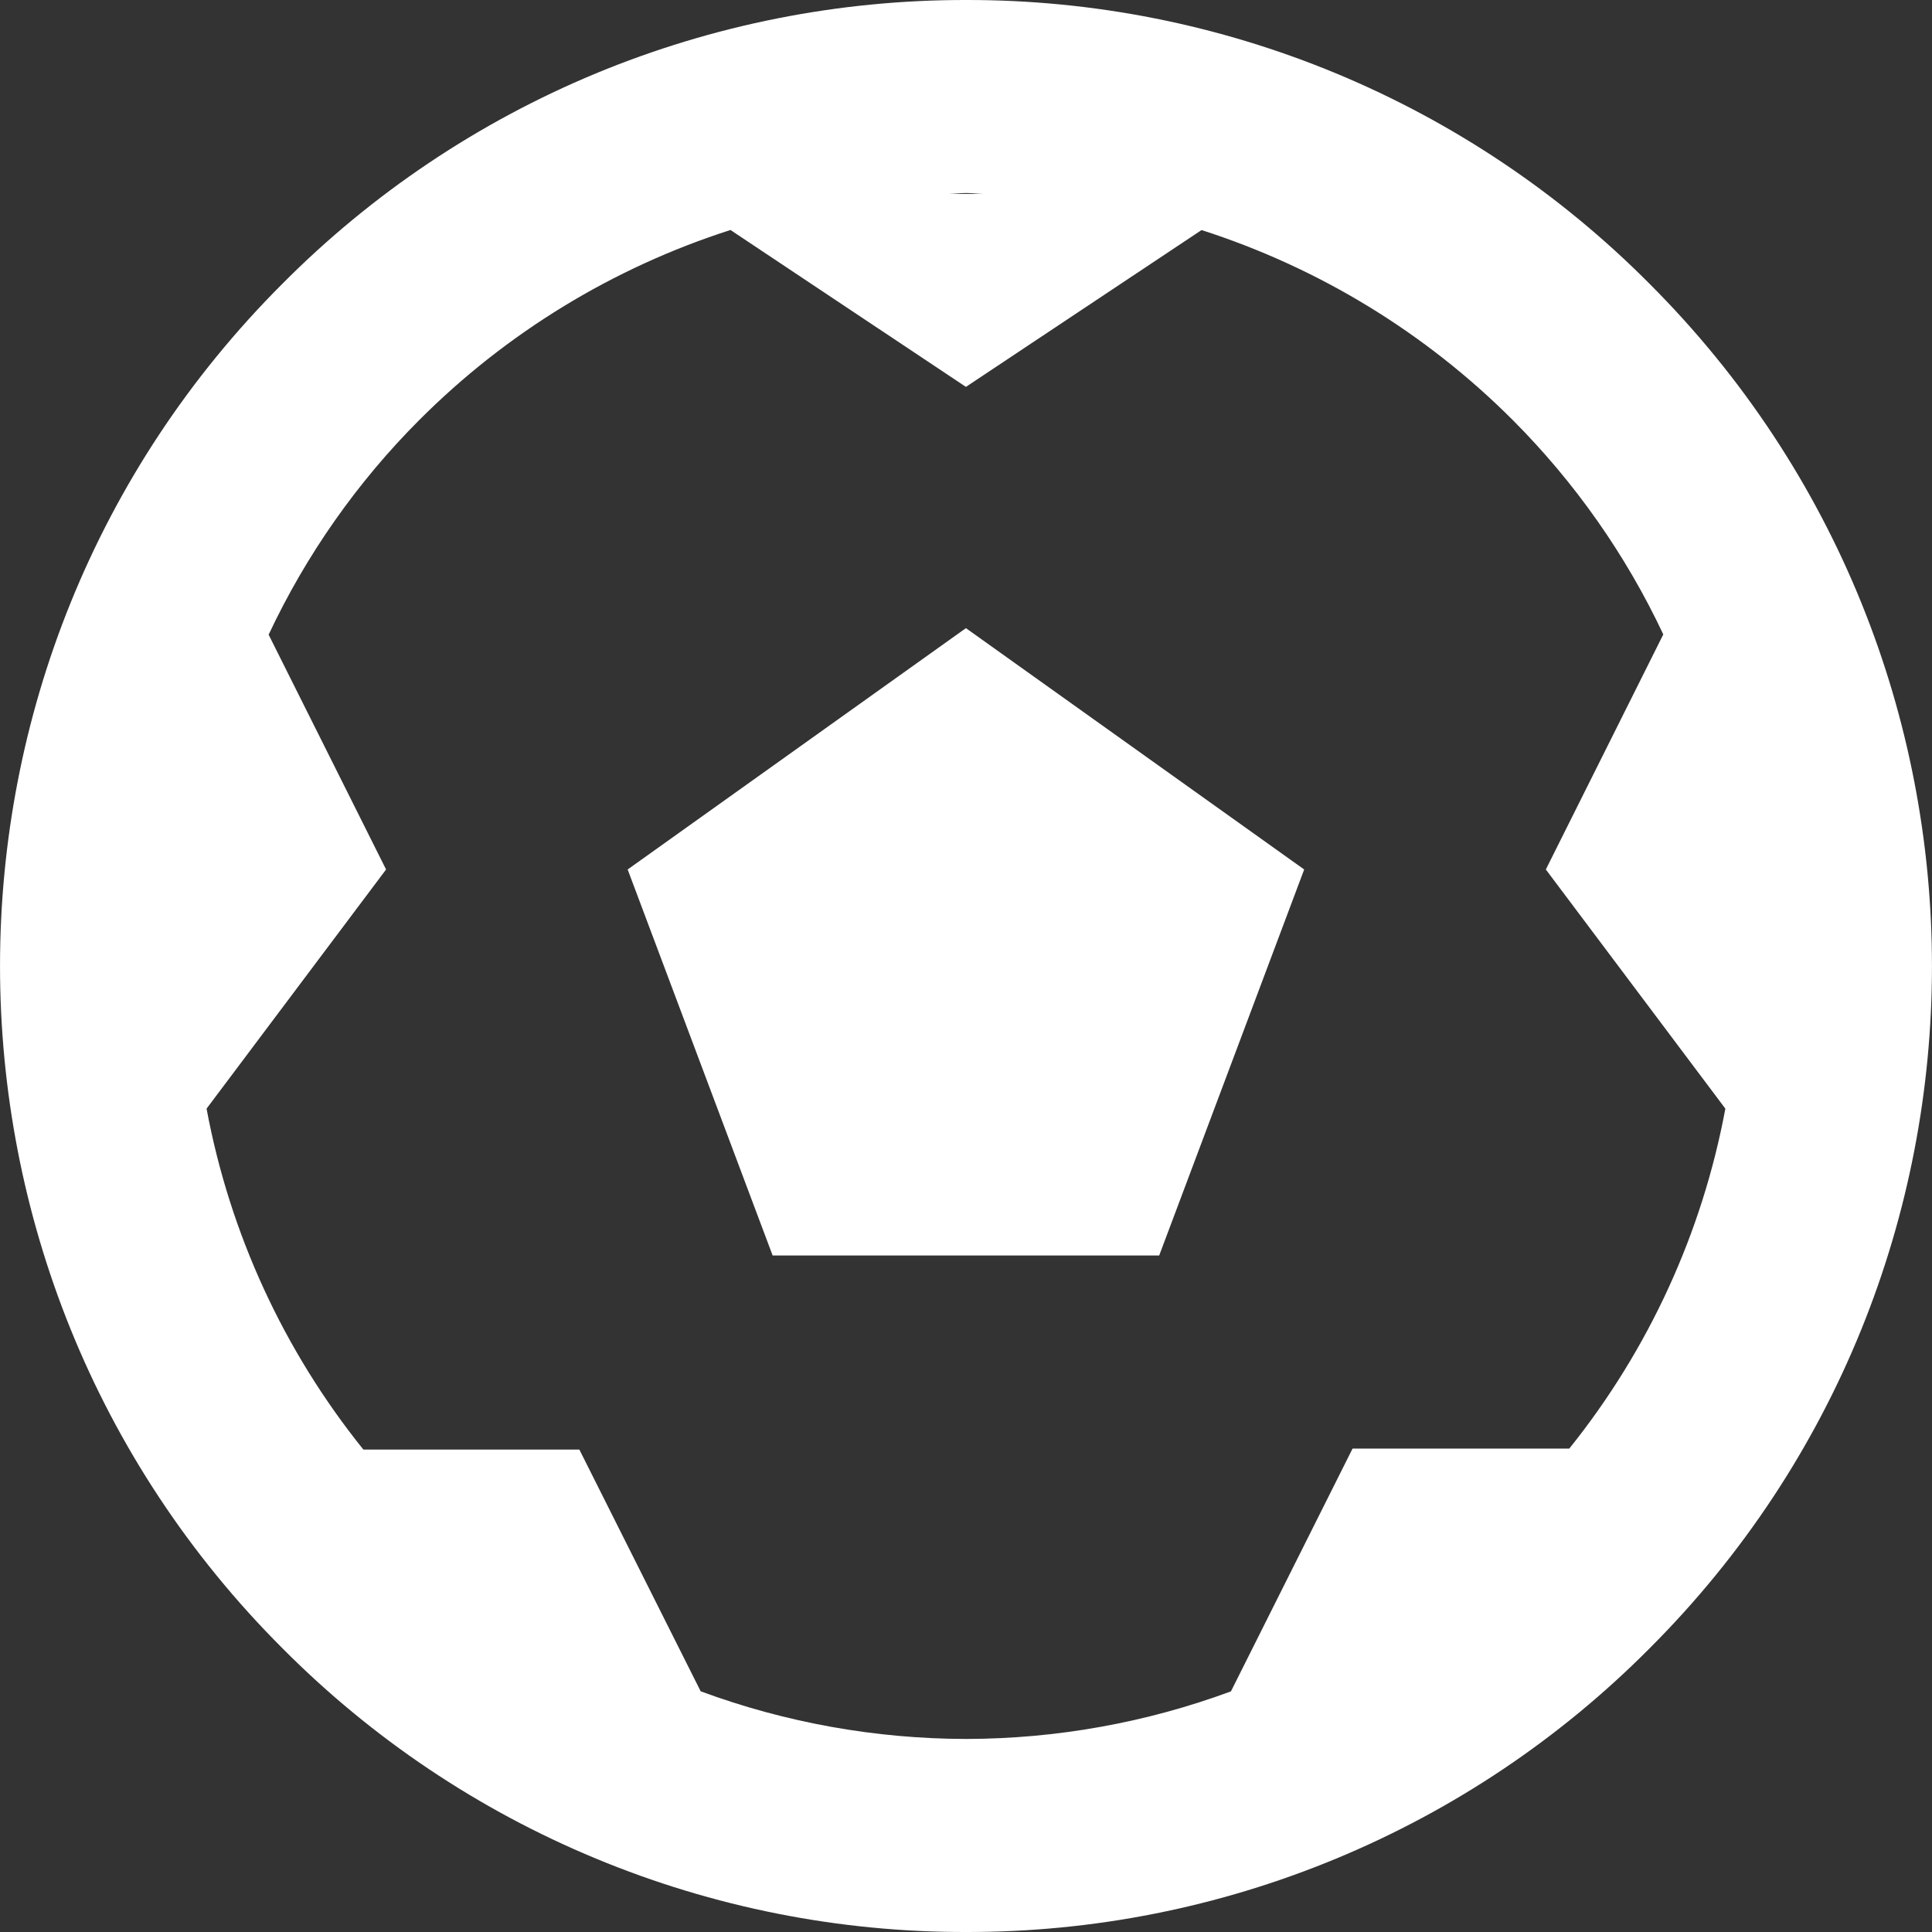 <?xml version="1.0"?>
<svg xmlns="http://www.w3.org/2000/svg" width="40" height="40" viewBox="0 0 24 24" fill="none">
<rect x="0" y="0" width="24" height="24" fill="#333333" stroke="none"/>
<path d="M20.488 3.522C19.377 2.404 18.055 1.517 16.598 0.912C15.141 0.307 13.578 -0.003 12.001 1.63676e-05C10.423 -0.002 8.86 0.308 7.402 0.912C5.945 1.517 4.622 2.404 3.511 3.522C-1.17 8.196 -1.17 15.803 3.511 20.478C4.622 21.596 5.945 22.484 7.403 23.088C8.86 23.693 10.424 24.003 12.002 24C13.579 24.003 15.142 23.693 16.599 23.088C18.056 22.484 19.378 21.597 20.489 20.479C25.17 15.805 25.17 8.198 20.488 3.522V3.522ZM12.217 2.409H11.786C11.859 2.407 11.929 2.398 12.002 2.398C12.075 2.398 12.143 2.407 12.217 2.409ZM19.494 17.995H16.802L15.291 21.011C14.238 21.4 13.124 21.6 12.001 21.602C10.876 21.6 9.759 21.4 8.704 21.01L7.197 18.007H4.514C3.524 16.777 2.855 15.323 2.566 13.772L4.796 10.801L3.337 7.884C3.802 6.895 4.435 5.992 5.208 5.218C6.29 4.134 7.615 3.325 9.074 2.857L11.999 4.806L14.926 2.858C16.385 3.326 17.71 4.135 18.792 5.218C19.564 5.992 20.197 6.892 20.662 7.881L19.203 10.801L21.433 13.772C21.145 15.318 20.479 16.768 19.494 17.995Z" fill="white"/>
<path d="M7.797 10.801L9.598 15.596H14.4L16.201 10.801L11.999 7.803L7.797 10.801Z" fill="white"/>
</svg>
